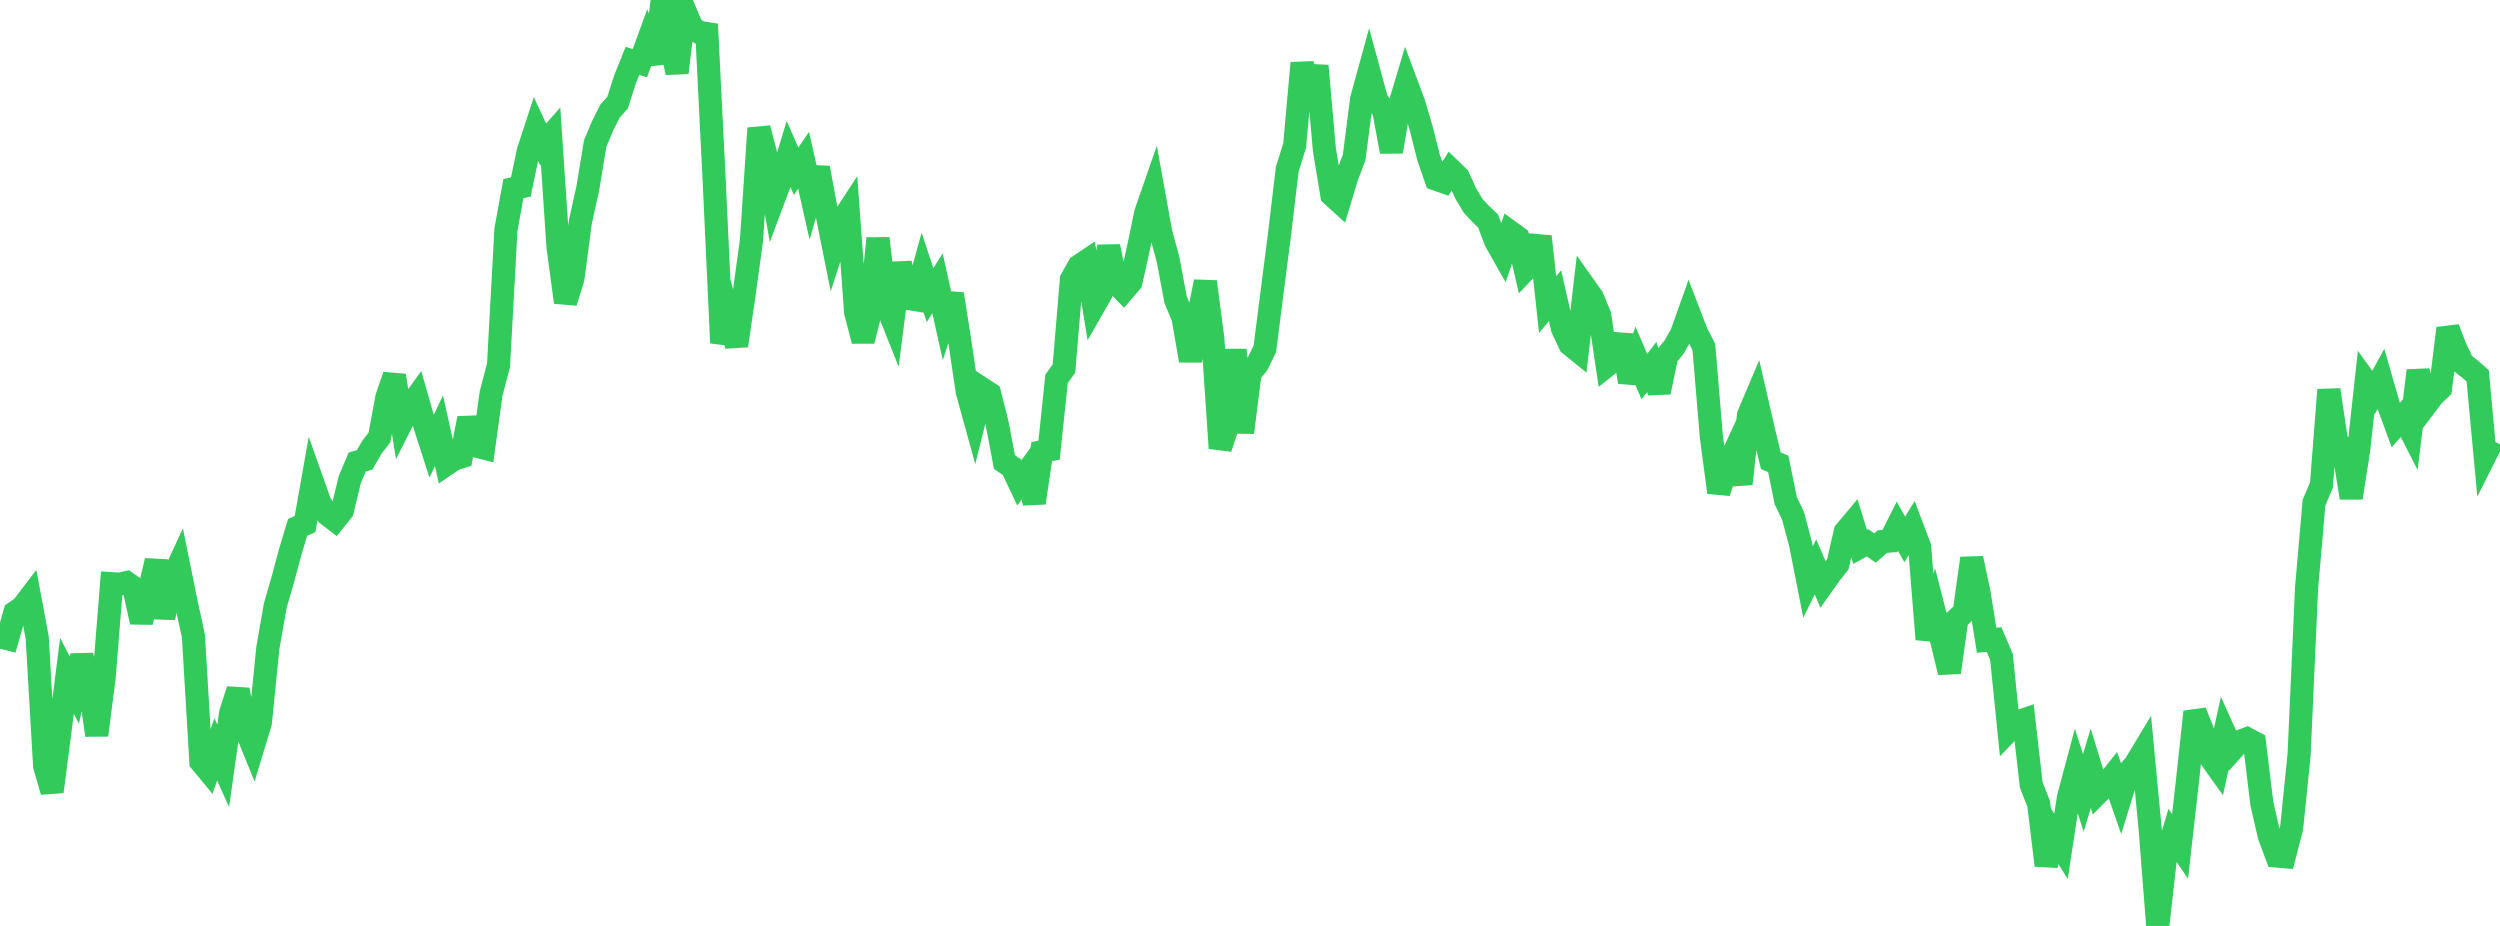 <?xml version="1.0" standalone="no"?>
<!DOCTYPE svg PUBLIC "-//W3C//DTD SVG 1.1//EN" "http://www.w3.org/Graphics/SVG/1.1/DTD/svg11.dtd">

<svg width="135" height="50" viewBox="0 0 135 50" preserveAspectRatio="none" 
  xmlns="http://www.w3.org/2000/svg"
  xmlns:xlink="http://www.w3.org/1999/xlink">


<polyline points="0.0, 34.386 0.402, 34.488 0.804, 33.075 1.205, 32.797 1.607, 32.27 2.009, 34.43 2.411, 41.366 2.812, 42.747 3.214, 39.665 3.616, 36.499 4.018, 37.265 4.42, 35.409 4.821, 36.9 5.223, 39.698 5.625, 36.558 6.027, 31.519 6.429, 31.545 6.83, 31.462 7.232, 31.746 7.634, 33.591 8.036, 31.979 8.438, 30.28 8.839, 33.363 9.241, 31.385 9.643, 30.519 10.045, 32.499 10.446, 34.36 10.848, 41.131 11.25, 41.616 11.652, 40.466 12.054, 41.358 12.455, 38.5 12.857, 37.25 13.259, 39.344 13.661, 40.332 14.062, 39.009 14.464, 34.986 14.866, 32.7 15.268, 31.307 15.67, 29.815 16.071, 28.478 16.473, 28.3 16.875, 26.027 17.277, 27.163 17.679, 27.775 18.08, 28.082 18.482, 27.582 18.884, 25.91 19.286, 24.954 19.688, 24.832 20.089, 24.141 20.491, 23.625 20.893, 21.451 21.295, 20.281 21.696, 22.791 22.098, 21.994 22.5, 21.442 22.902, 22.848 23.304, 24.1 23.705, 23.259 24.107, 25.074 24.509, 24.802 24.911, 24.671 25.312, 22.588 25.714, 24.088 26.116, 24.189 26.518, 21.257 26.92, 19.726 27.321, 12.397 27.723, 10.185 28.125, 10.094 28.527, 8.172 28.929, 6.94 29.33, 7.797 29.732, 7.341 30.134, 13.33 30.536, 16.323 30.938, 15.036 31.339, 11.989 31.741, 10.171 32.143, 7.737 32.545, 6.787 32.946, 5.992 33.348, 5.546 33.75, 4.288 34.152, 3.292 34.554, 3.41 34.955, 2.311 35.357, 3.41 35.759, 0.0 36.161, 2.063 36.562, 3.926 36.964, 0.528 37.366, 1.481 37.768, 1.752 38.17, 1.815 38.571, 9.852 38.973, 18.517 39.375, 17.204 39.777, 18.666 40.179, 15.902 40.58, 12.97 40.982, 6.924 41.384, 8.464 41.786, 10.721 42.188, 9.653 42.589, 8.331 42.991, 9.246 43.393, 8.658 43.795, 10.441 44.196, 9.067 44.598, 11.256 45.0, 13.261 45.402, 12.018 45.804, 11.402 46.205, 16.865 46.607, 18.406 47.009, 16.827 47.411, 12.874 47.812, 16.321 48.214, 17.33 48.616, 14.208 49.018, 16.112 49.42, 16.177 49.821, 14.72 50.223, 15.939 50.625, 15.3 51.027, 17.099 51.429, 15.881 51.83, 18.439 52.232, 21.146 52.634, 22.605 53.036, 20.996 53.438, 21.26 53.839, 22.835 54.241, 24.952 54.643, 25.225 55.045, 26.075 55.446, 25.521 55.848, 27.154 56.25, 24.393 56.652, 24.303 57.054, 20.456 57.455, 19.898 57.857, 15.091 58.259, 14.369 58.661, 14.099 59.062, 16.535 59.464, 15.831 59.866, 13.307 60.268, 15.277 60.67, 15.693 61.071, 15.224 61.473, 13.408 61.875, 11.477 62.277, 10.324 62.679, 12.547 63.08, 14.031 63.482, 16.184 63.884, 17.149 64.286, 19.473 64.688, 17.2 65.089, 15.213 65.491, 18.266 65.893, 24.201 66.295, 22.987 66.696, 18.89 67.098, 23.359 67.5, 20.156 67.902, 19.655 68.304, 18.831 68.705, 15.681 69.107, 12.551 69.509, 9.151 69.911, 7.86 70.312, 3.405 70.714, 5.715 71.116, 3.554 71.518, 8.089 71.92, 10.526 72.321, 10.891 72.723, 9.563 73.125, 8.502 73.527, 5.359 73.929, 3.896 74.33, 5.372 74.732, 6.007 75.134, 8.19 75.536, 5.83 75.938, 4.489 76.339, 5.561 76.741, 6.916 77.143, 8.504 77.545, 9.673 77.946, 9.815 78.348, 9.174 78.75, 9.562 79.152, 10.454 79.554, 11.121 79.955, 11.55 80.357, 11.933 80.759, 13.012 81.161, 13.721 81.562, 12.534 81.964, 12.825 82.366, 14.566 82.768, 14.141 83.17, 12.773 83.571, 16.449 83.973, 15.966 84.375, 17.739 84.777, 18.593 85.179, 18.919 85.58, 15.49 85.982, 16.057 86.384, 17.023 86.786, 19.726 87.188, 19.405 87.589, 18.098 87.991, 20.633 88.393, 19.402 88.795, 20.335 89.196, 19.812 89.598, 21.177 90.0, 19.235 90.402, 18.742 90.804, 18.034 91.205, 16.908 91.607, 17.951 92.009, 18.744 92.411, 23.554 92.812, 26.593 93.214, 25.345 93.616, 24.477 94.018, 26.131 94.42, 22.414 94.821, 21.467 95.223, 23.219 95.625, 24.876 96.027, 25.052 96.429, 27.031 96.83, 27.87 97.232, 29.387 97.634, 31.426 98.036, 30.615 98.438, 31.547 98.839, 30.981 99.241, 30.471 99.643, 28.72 100.045, 28.239 100.446, 29.534 100.848, 29.31 101.25, 29.593 101.652, 29.244 102.054, 29.215 102.455, 28.417 102.857, 29.127 103.259, 28.47 103.661, 29.532 104.062, 34.522 104.464, 33.085 104.866, 34.65 105.268, 36.308 105.67, 33.435 106.071, 33.058 106.473, 30.151 106.875, 32.054 107.277, 34.574 107.679, 34.536 108.08, 35.472 108.482, 39.429 108.884, 39.009 109.286, 38.871 109.688, 42.39 110.089, 43.407 110.491, 46.728 110.893, 45.061 111.295, 45.705 111.696, 43.07 112.098, 41.565 112.5, 42.816 112.902, 41.487 113.304, 42.799 113.705, 42.392 114.107, 41.885 114.509, 43.036 114.911, 41.733 115.312, 41.267 115.714, 40.599 116.116, 44.851 116.518, 50.0 116.92, 46.47 117.321, 45.116 117.723, 45.707 118.125, 42.157 118.527, 38.438 118.929, 39.449 119.33, 40.872 119.732, 41.435 120.134, 39.602 120.536, 40.492 120.938, 40.043 121.339, 39.894 121.741, 40.109 122.143, 43.414 122.545, 45.157 122.946, 46.228 123.348, 46.26 123.75, 44.702 124.152, 40.751 124.554, 31.769 124.955, 27.152 125.357, 26.194 125.759, 21.052 126.161, 23.763 126.562, 24.371 126.964, 26.88 127.366, 24.309 127.768, 20.633 128.17, 21.195 128.571, 20.465 128.973, 21.86 129.375, 22.953 129.777, 22.492 130.179, 23.277 130.58, 20.016 130.982, 21.891 131.384, 21.359 131.786, 20.977 132.188, 17.73 132.589, 18.778 132.991, 19.625 133.393, 19.94 133.795, 20.294 134.196, 24.593 134.598, 23.792" fill="none" stroke="#32ca5b" stroke-width="1.25"/>

</svg>